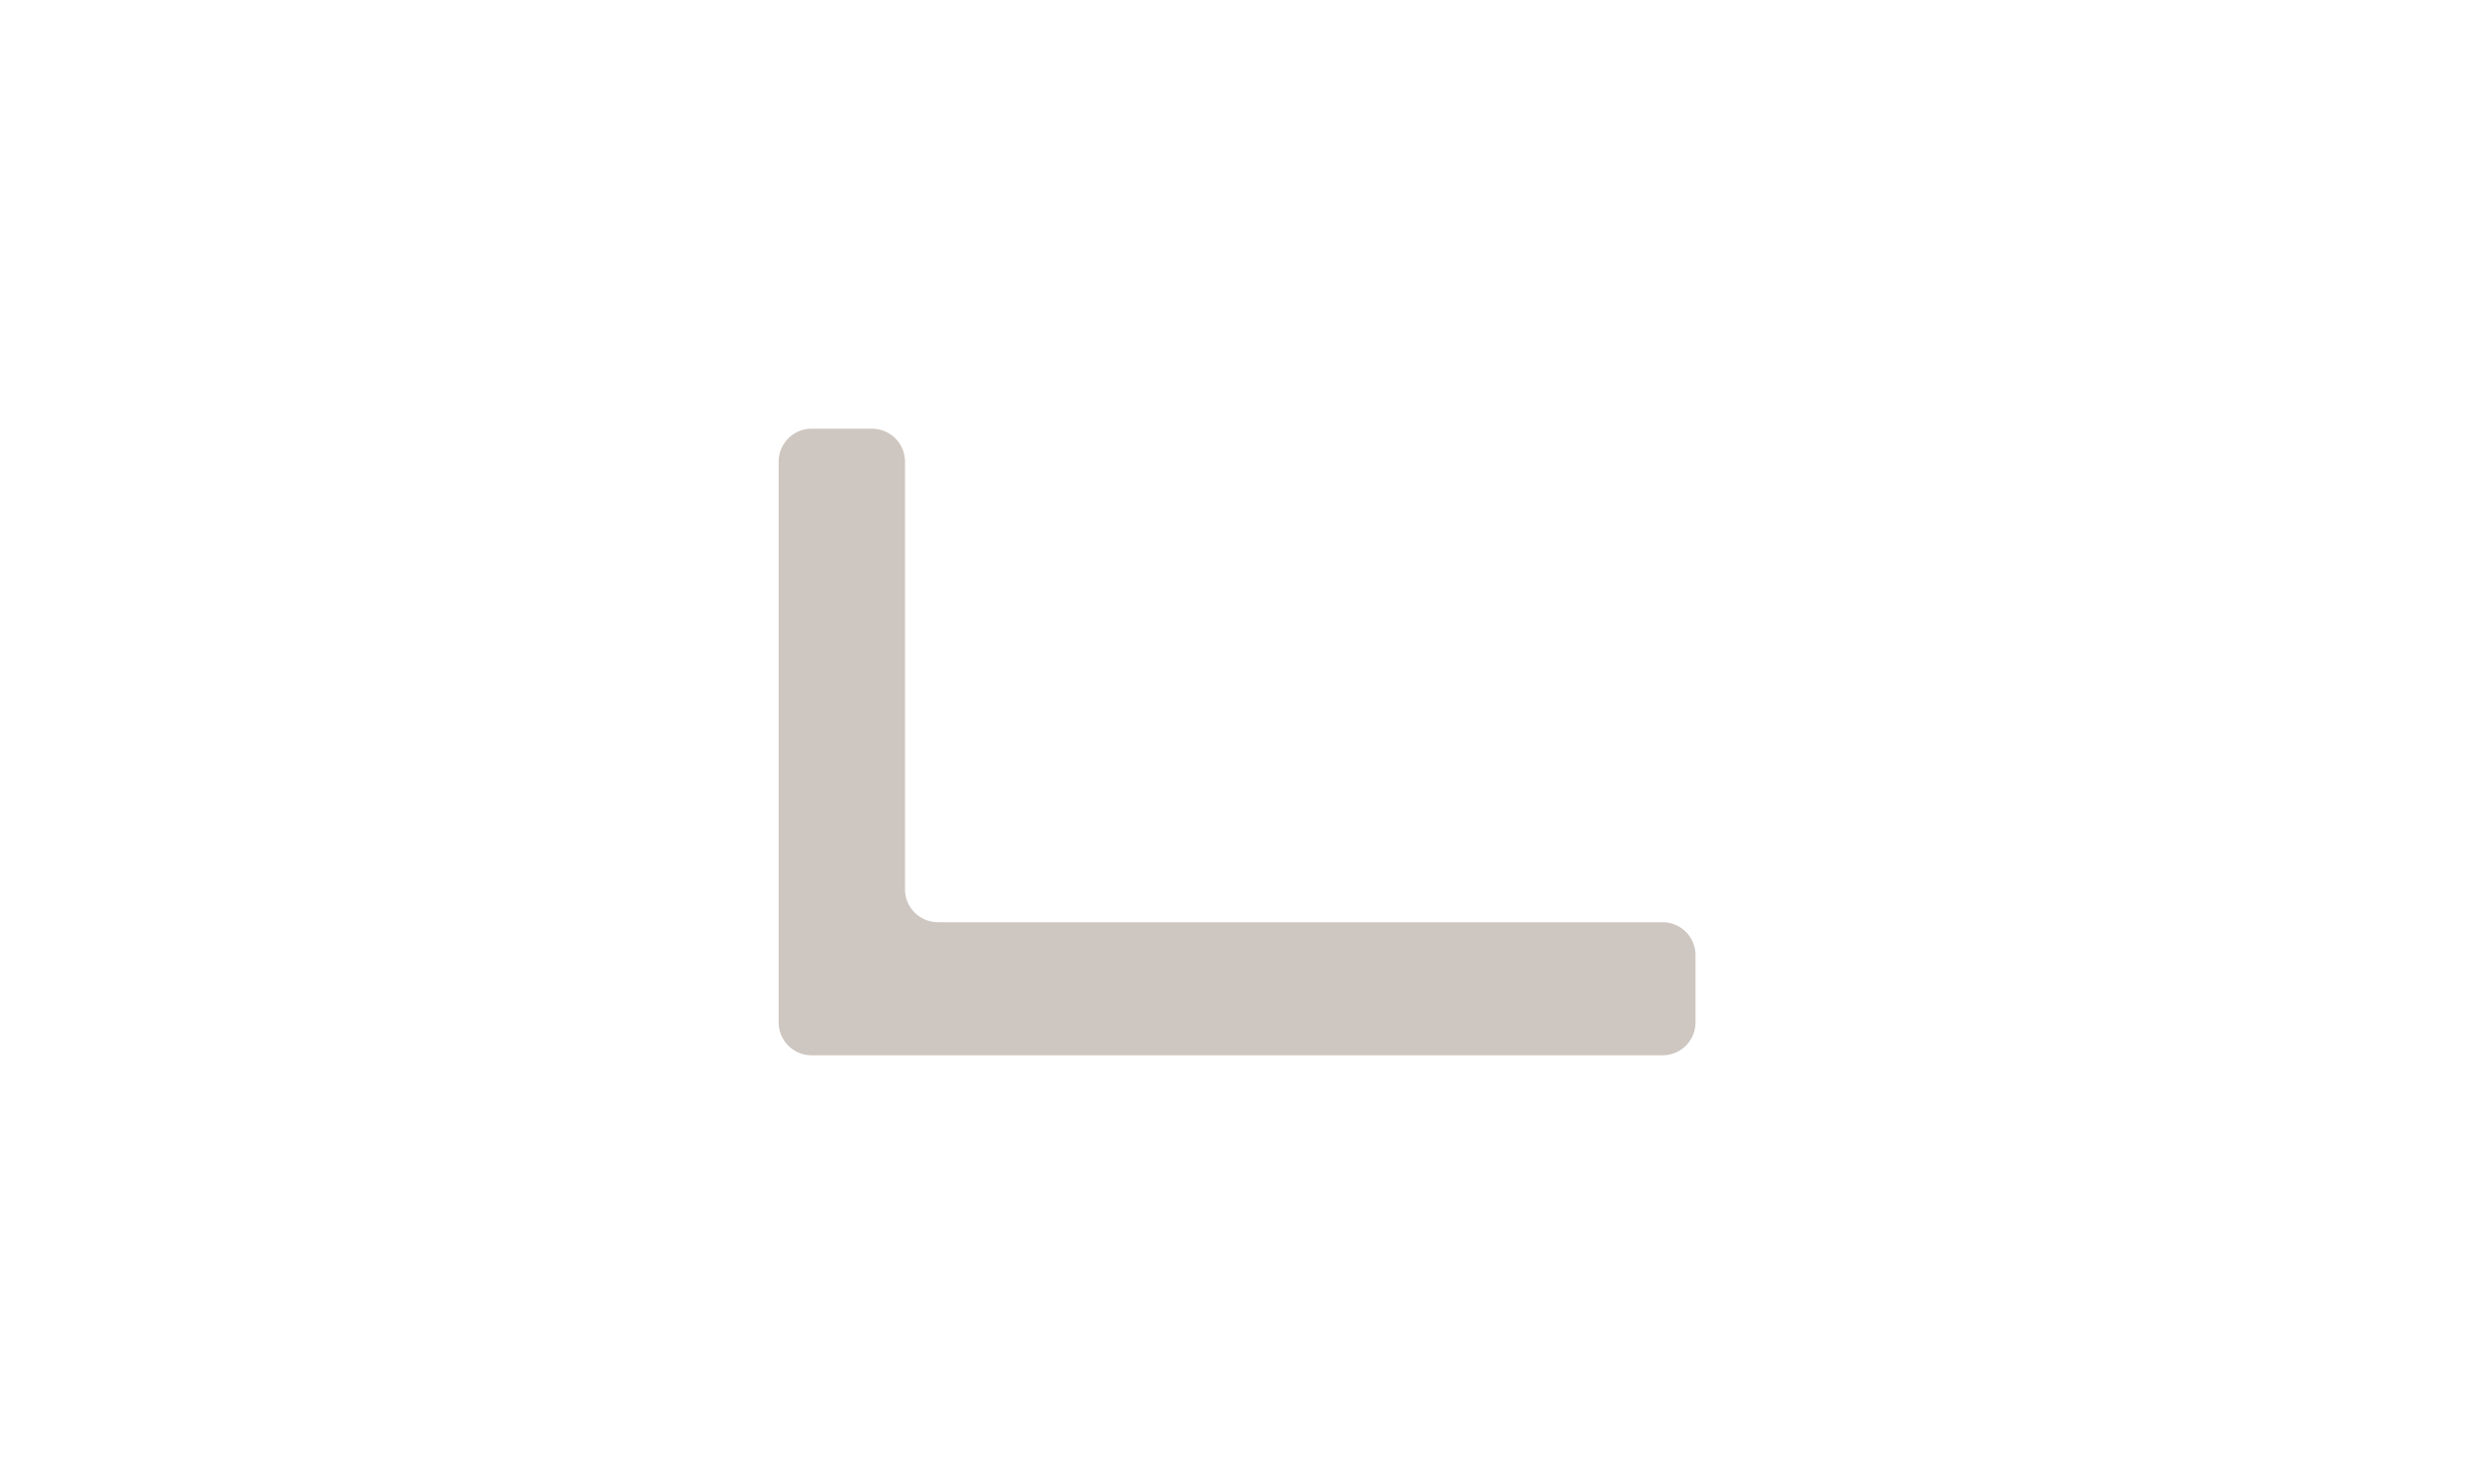 <svg id="Layer_1" data-name="Layer 1" xmlns="http://www.w3.org/2000/svg" viewBox="0 0 150 90"><defs><style>.cls-1{fill:#cec6c0;}</style></defs><title>profile_icons</title><path class="cls-1" d="M54.87,53.93V28a2,2,0,0,0-2-2H49.21a2,2,0,0,0-2,2V62a2,2,0,0,0,2,2h51.59a2,2,0,0,0,2-2V57.93a2,2,0,0,0-2-2H56.87A2,2,0,0,1,54.87,53.93Z"/></svg>